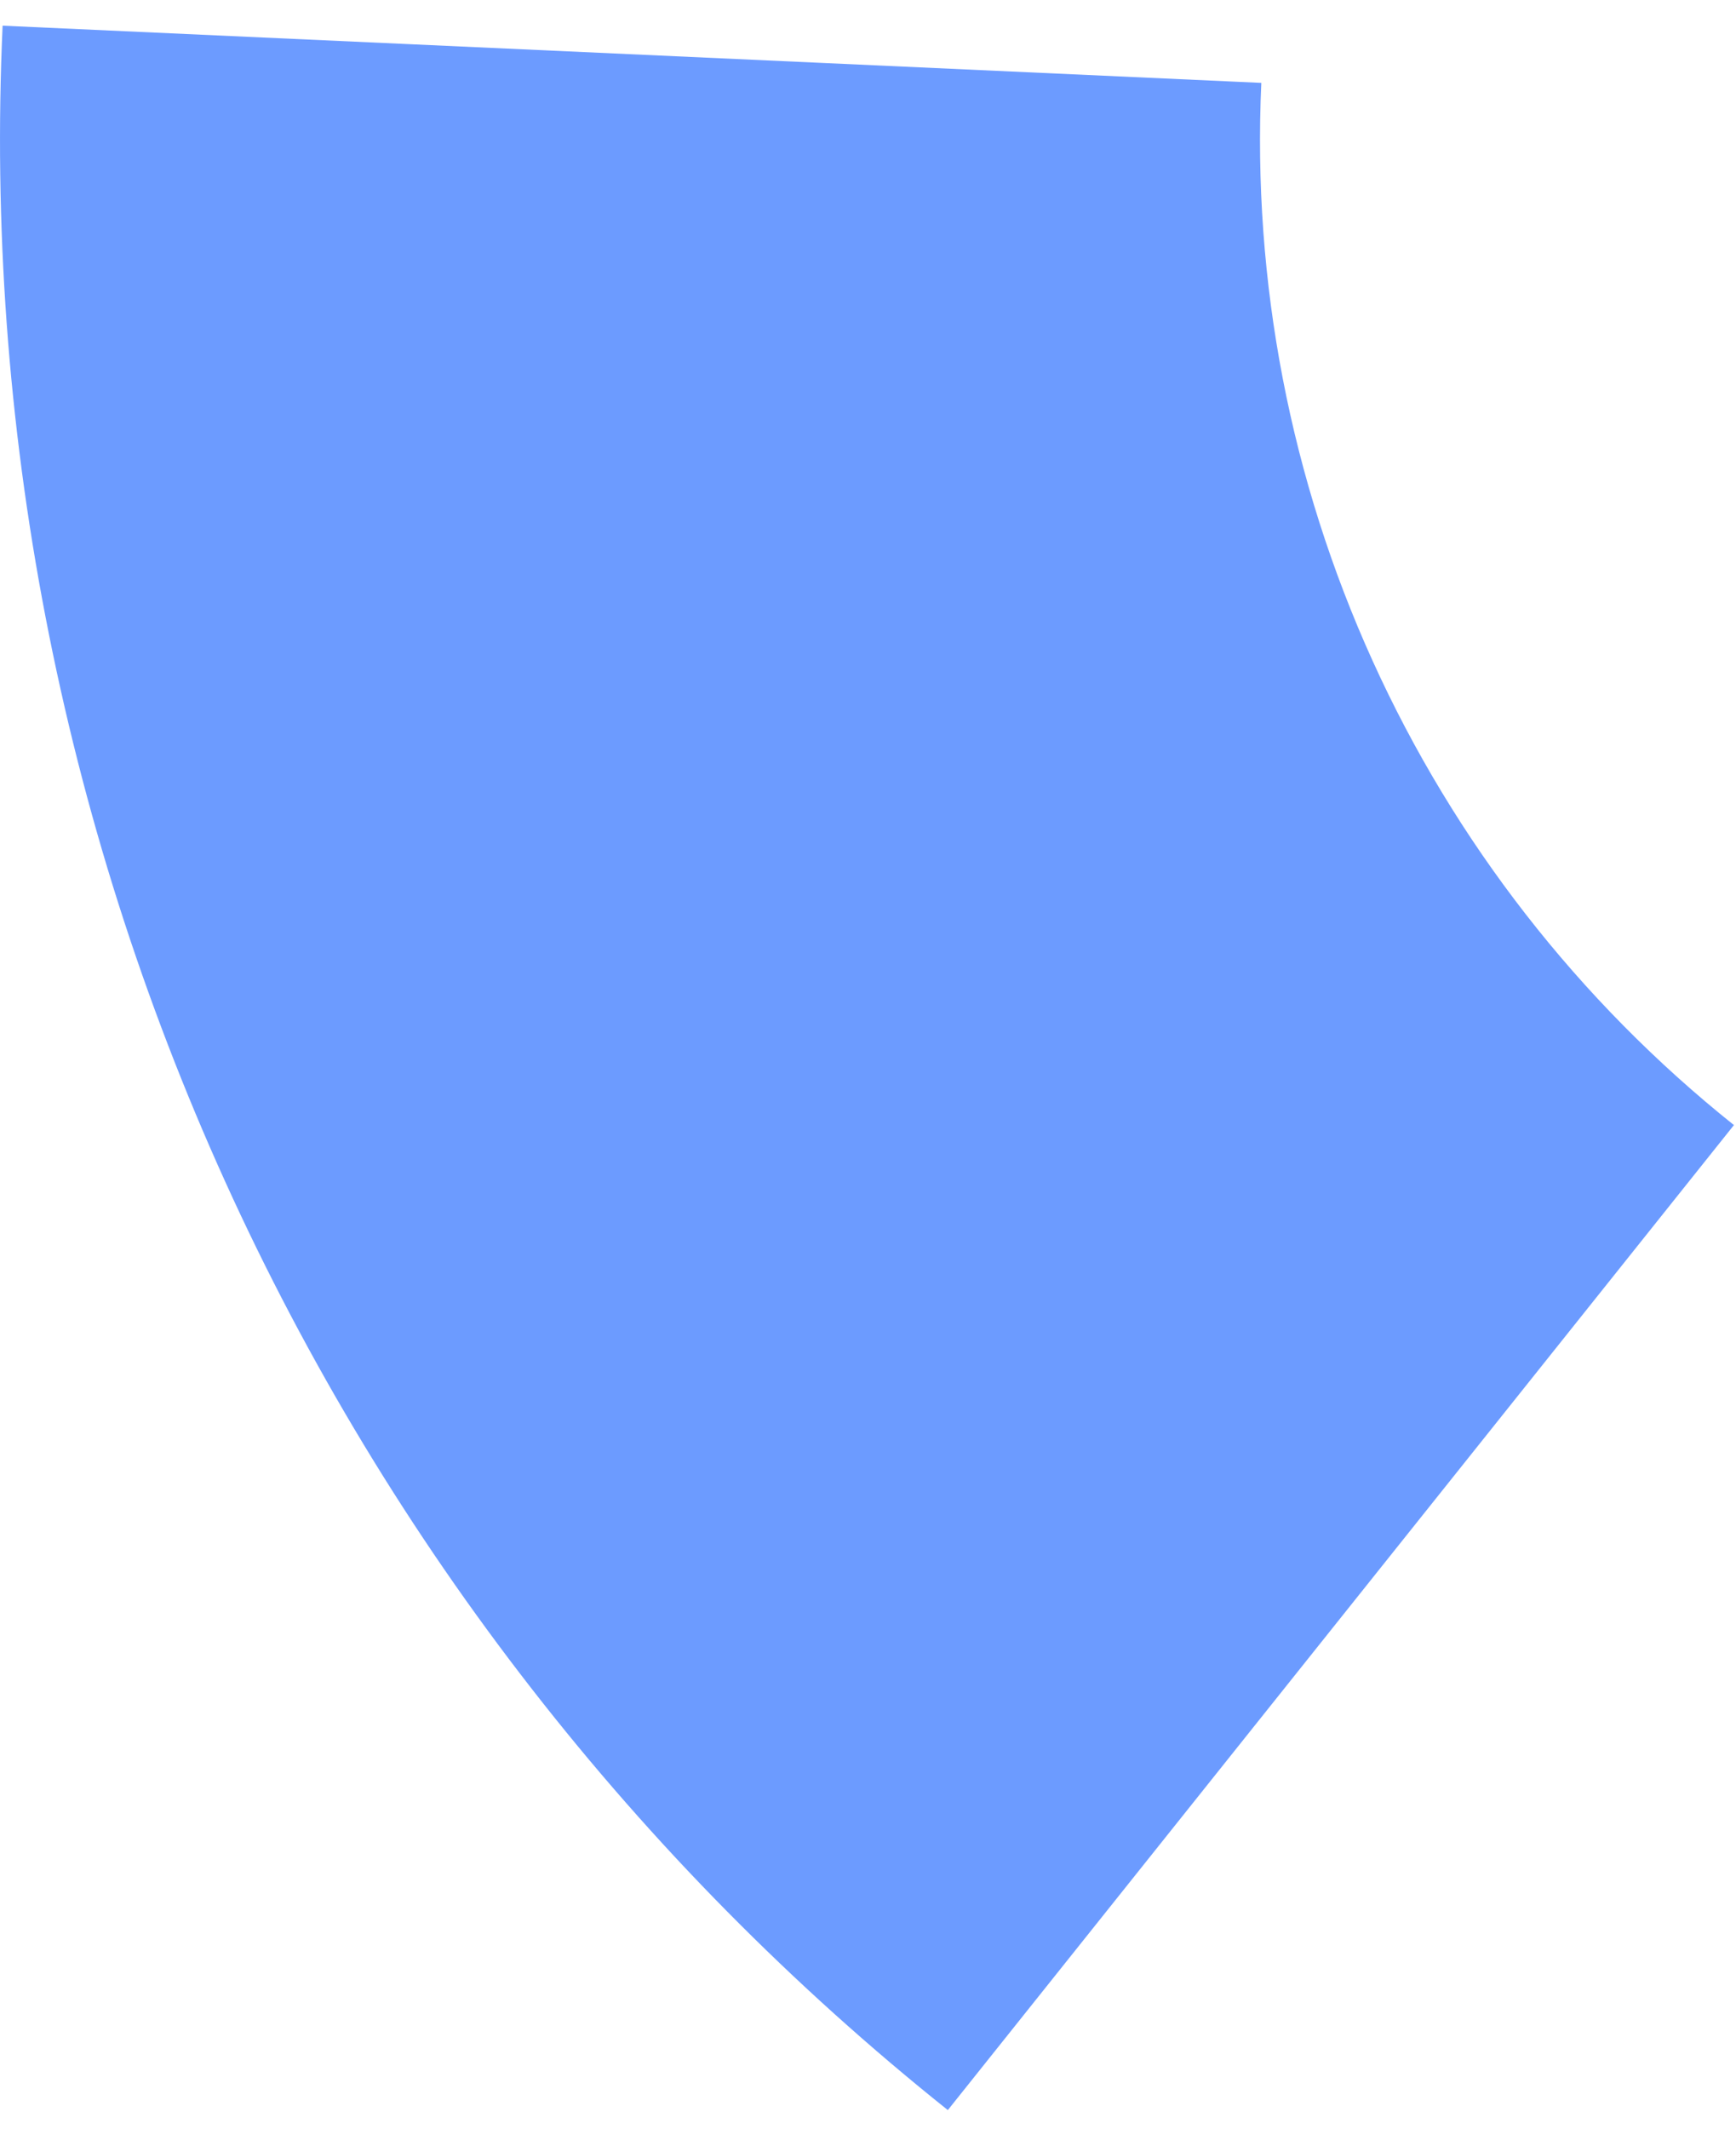 <?xml version="1.0" encoding="UTF-8"?> <svg xmlns="http://www.w3.org/2000/svg" width="62" height="76" viewBox="0 0 62 76" fill="none"><path d="M33.851 75.337C22.751 66.476 13.906 55.114 8.039 42.179C2.172 29.245 -0.551 15.106 0.093 0.917L45.047 2.959C44.724 10.053 46.086 17.123 49.02 23.59C51.953 30.057 56.376 35.738 61.926 40.169L33.851 75.337Z" fill="#6C9BFF"></path></svg> 